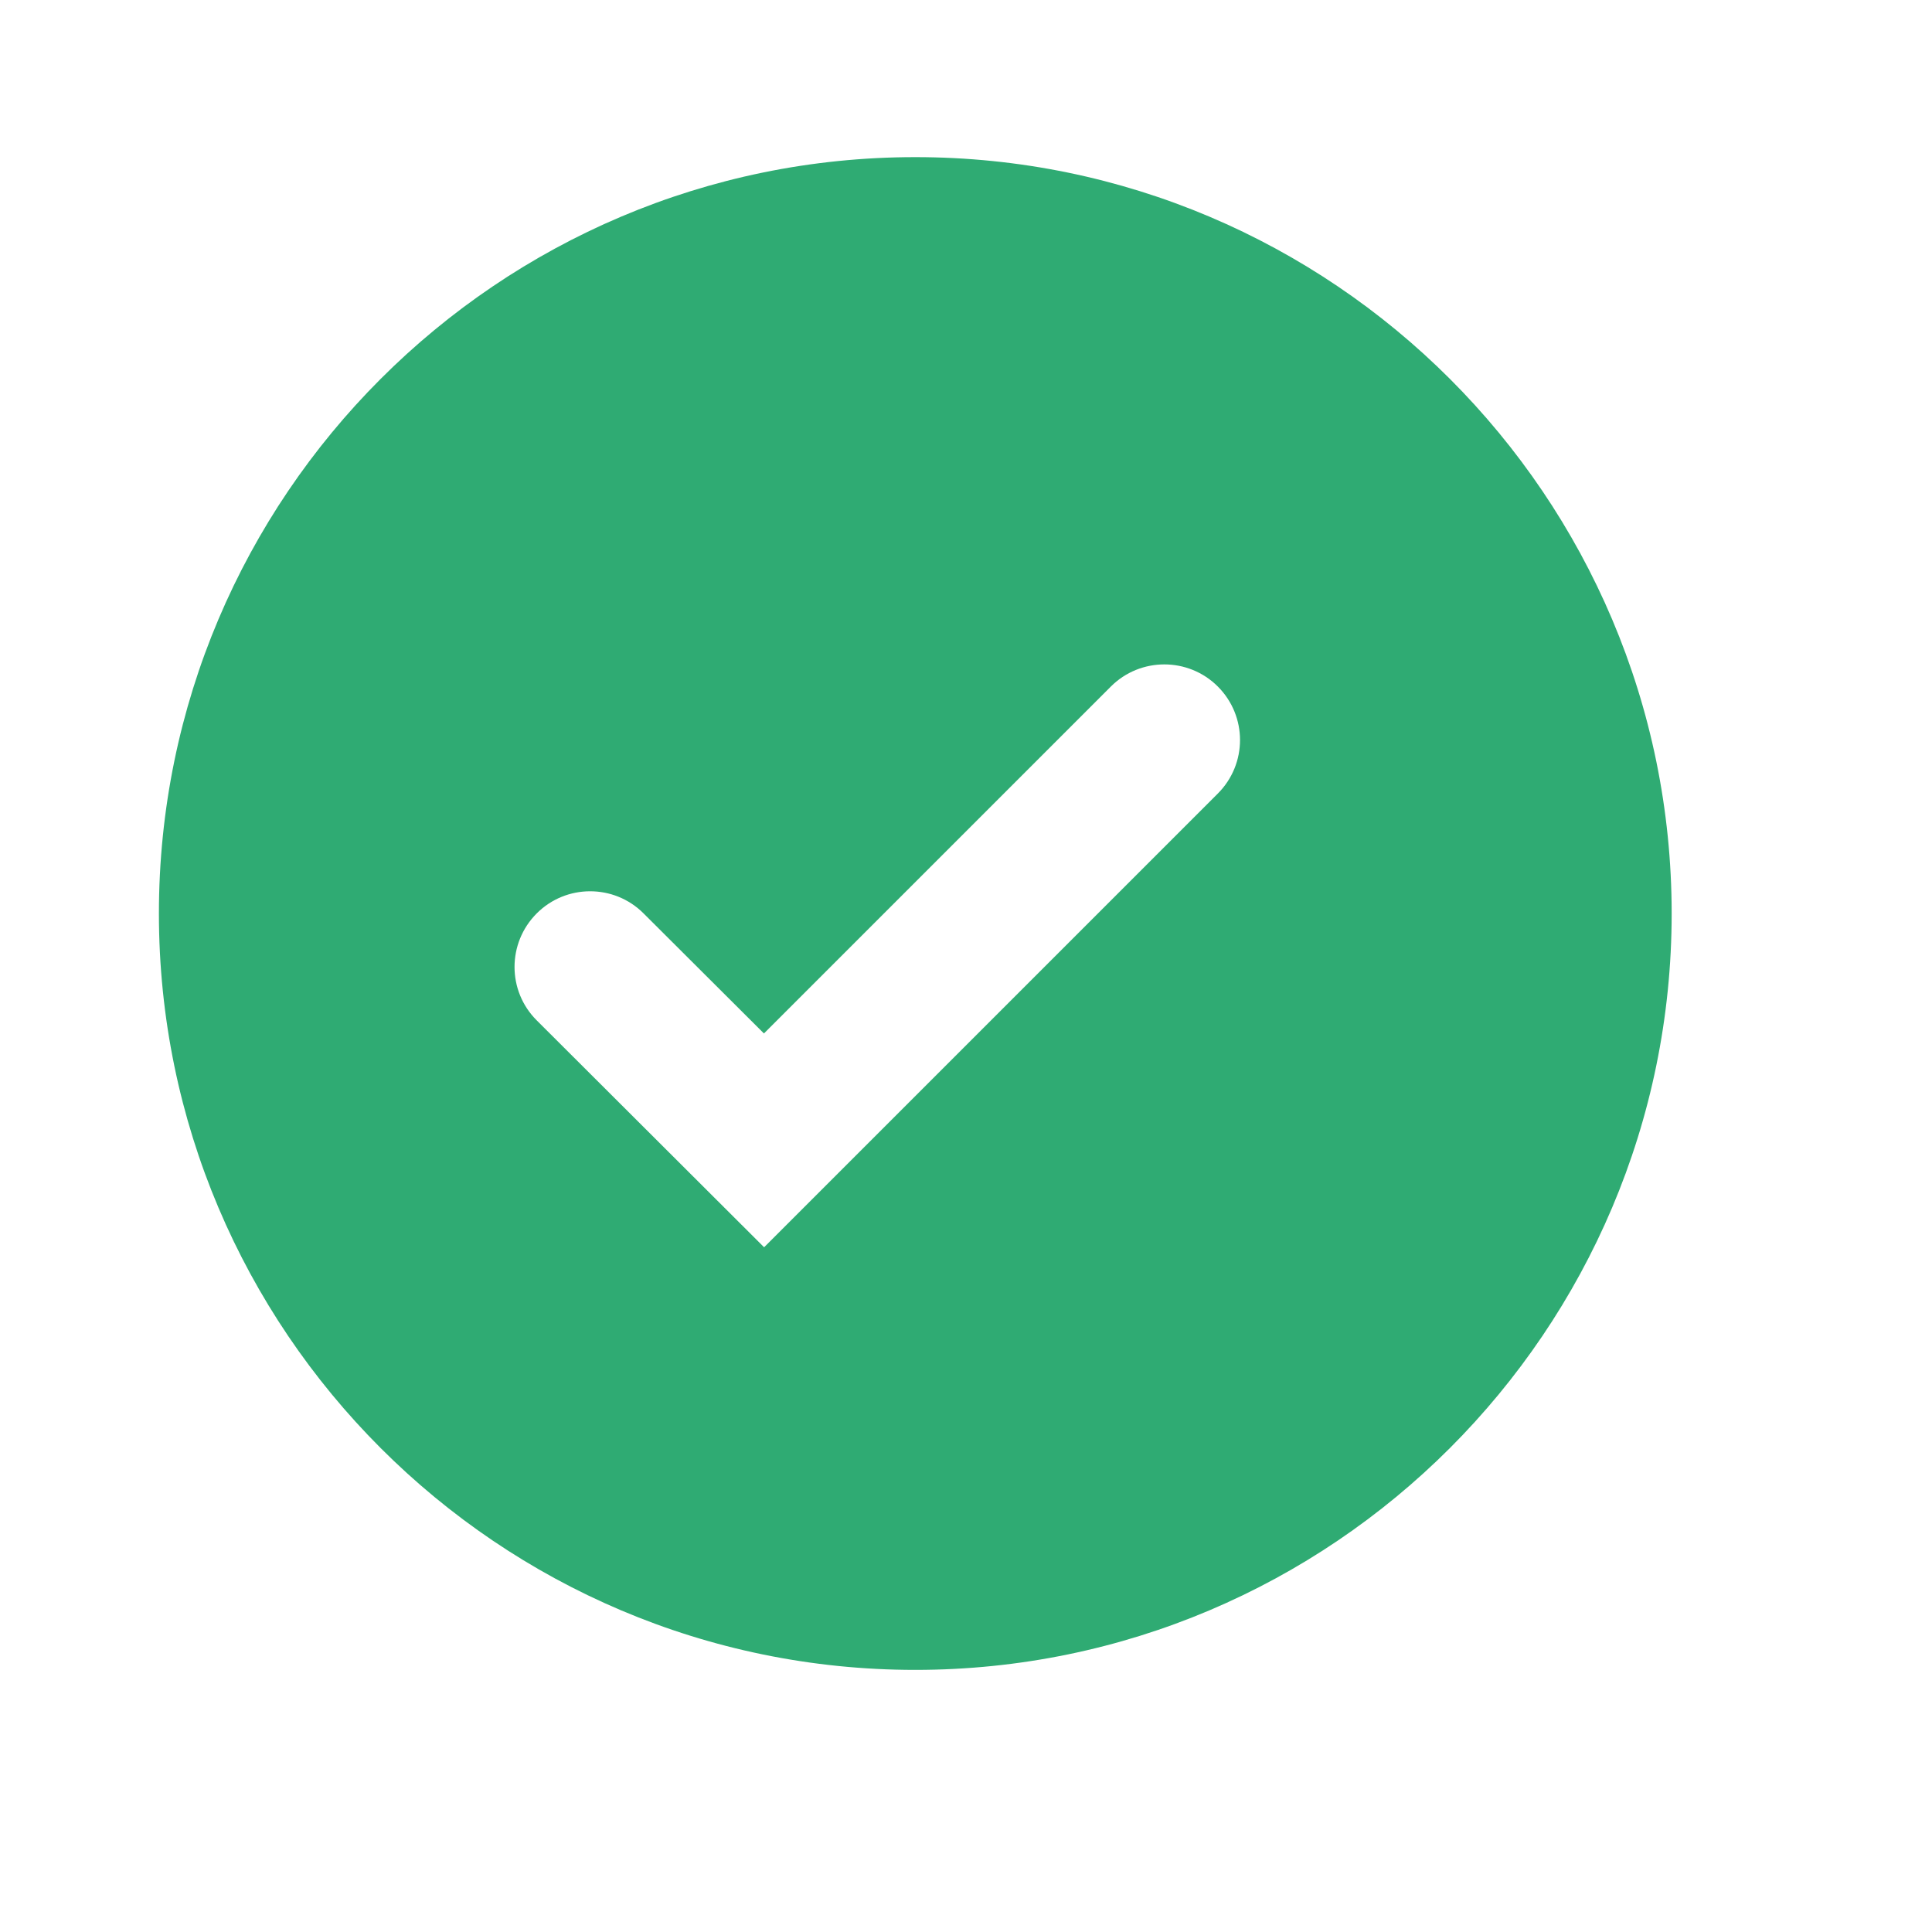 <svg width="12" height="12" viewBox="0 0 12 12" fill="none" xmlns="http://www.w3.org/2000/svg">
<g clip-path="url(#clip0_740_22)">
<path d="M5.685 0.976C3.094 0.976 0.987 3.083 0.987 5.674C0.987 8.264 3.094 10.372 5.685 10.372C8.276 10.372 10.383 8.264 10.383 5.674C10.383 3.083 8.276 0.976 5.685 0.976ZM4.746 7.747L3.334 6.338C3.15 6.155 3.15 5.858 3.333 5.674V5.674C3.516 5.49 3.814 5.49 3.997 5.673L4.745 6.419L6.9 4.264C7.083 4.081 7.381 4.081 7.564 4.264V4.264C7.748 4.448 7.748 4.745 7.564 4.929L4.746 7.747Z" fill="#2FAB73"/>
</g>
<defs>
<clipPath id="clip0_740_22">
<rect width="11.276" height="11.276" fill="white" transform="translate(0.047 0.036)"/>
</clipPath>
</defs>
</svg>
